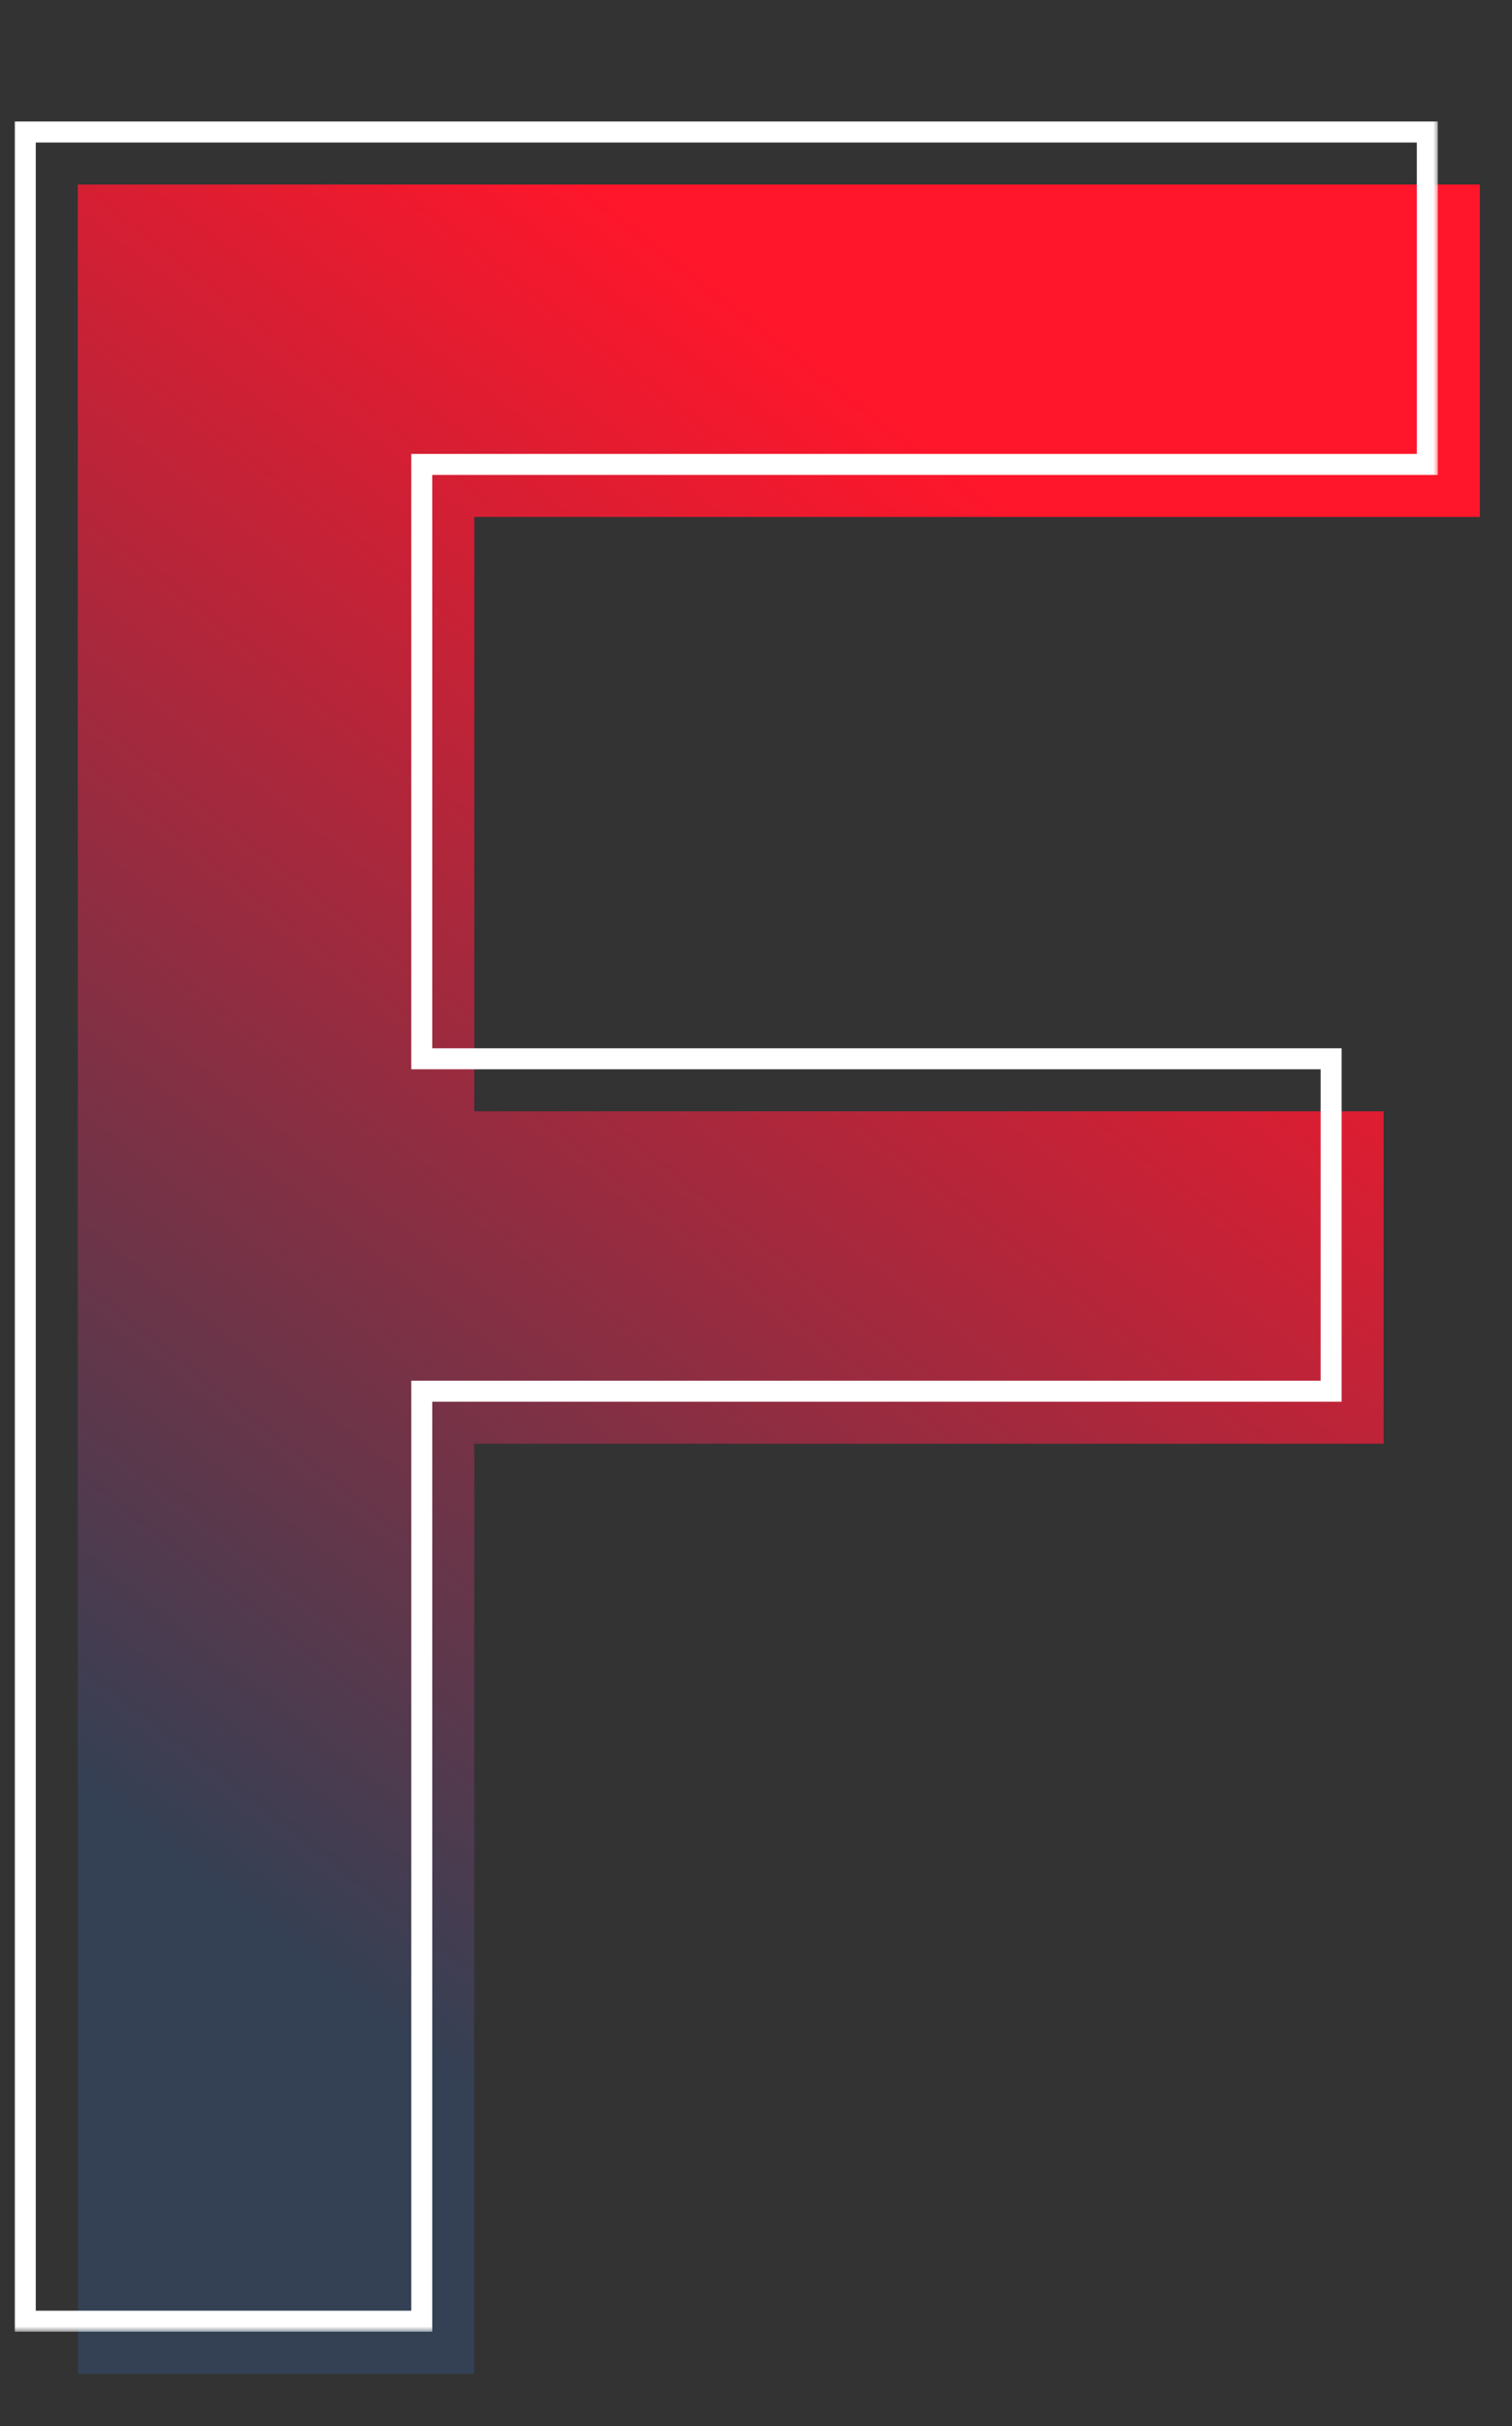 <svg width="144" height="231" viewBox="0 0 144 231" fill="none" xmlns="http://www.w3.org/2000/svg">
<rect x="0" y="0" width="144" height="231" fill="#333333" stroke="none"/>
<g clip-path="url(#clip0_177_11)">
<path d="M7.408 226V17.567H140.935V49.219H45.166V105.805H131.775V137.457H45.166V226H7.408Z" fill="url(#paint0_linear_177_11)"/>
<mask id="path-2-outside-1_177_11" maskUnits="userSpaceOnUse" x="1" y="11" width="136" height="211" fill="black">
<rect fill="white" x="1" y="11" width="136" height="211"/>
<path d="M2.408 221V12.568H135.935V44.219H40.166V100.805H126.775V132.457H40.166V221H2.408Z"/>
</mask>
<path d="M2.408 221H1.408V222H2.408V221ZM2.408 12.568V11.568H1.408V12.568H2.408ZM135.935 12.568H136.935V11.568H135.935V12.568ZM135.935 44.219V45.219H136.935V44.219H135.935ZM40.166 44.219V43.219H39.166V44.219H40.166ZM40.166 100.805H39.166V101.805H40.166V100.805ZM126.775 100.805H127.775V99.805H126.775V100.805ZM126.775 132.457V133.457H127.775V132.457H126.775ZM40.166 132.457V131.457H39.166V132.457H40.166ZM40.166 221V222H41.166V221H40.166ZM2.408 221H3.408V12.568H2.408H1.408V221H2.408ZM2.408 12.568V13.568H135.935V12.568V11.568H2.408V12.568ZM135.935 12.568H134.935V44.219H135.935H136.935V12.568H135.935ZM135.935 44.219V43.219H40.166V44.219V45.219H135.935V44.219ZM40.166 44.219H39.166V100.805H40.166H41.166V44.219H40.166ZM40.166 100.805V101.805H126.775V100.805V99.805H40.166V100.805ZM126.775 100.805H125.775V132.457H126.775H127.775V100.805H126.775ZM126.775 132.457V131.457H40.166V132.457V133.457H126.775V132.457ZM40.166 132.457H39.166V221H40.166H41.166V132.457H40.166ZM40.166 221V220H2.408V221V222H40.166V221Z" fill="white" mask="url(#path-2-outside-1_177_11)"/>
</g>
<defs>
<linearGradient id="paint0_linear_177_11" x1="71.054" y1="28.5" x2="-21.719" y2="147.349" gradientUnits="userSpaceOnUse">
<stop stop-color="#FF162B"/>
<stop offset="1" stop-color="#344054"/>
</linearGradient>
<clipPath id="clip0_177_11">
<rect width="144" height="231" fill="white"/>
</clipPath>
</defs>
</svg>
